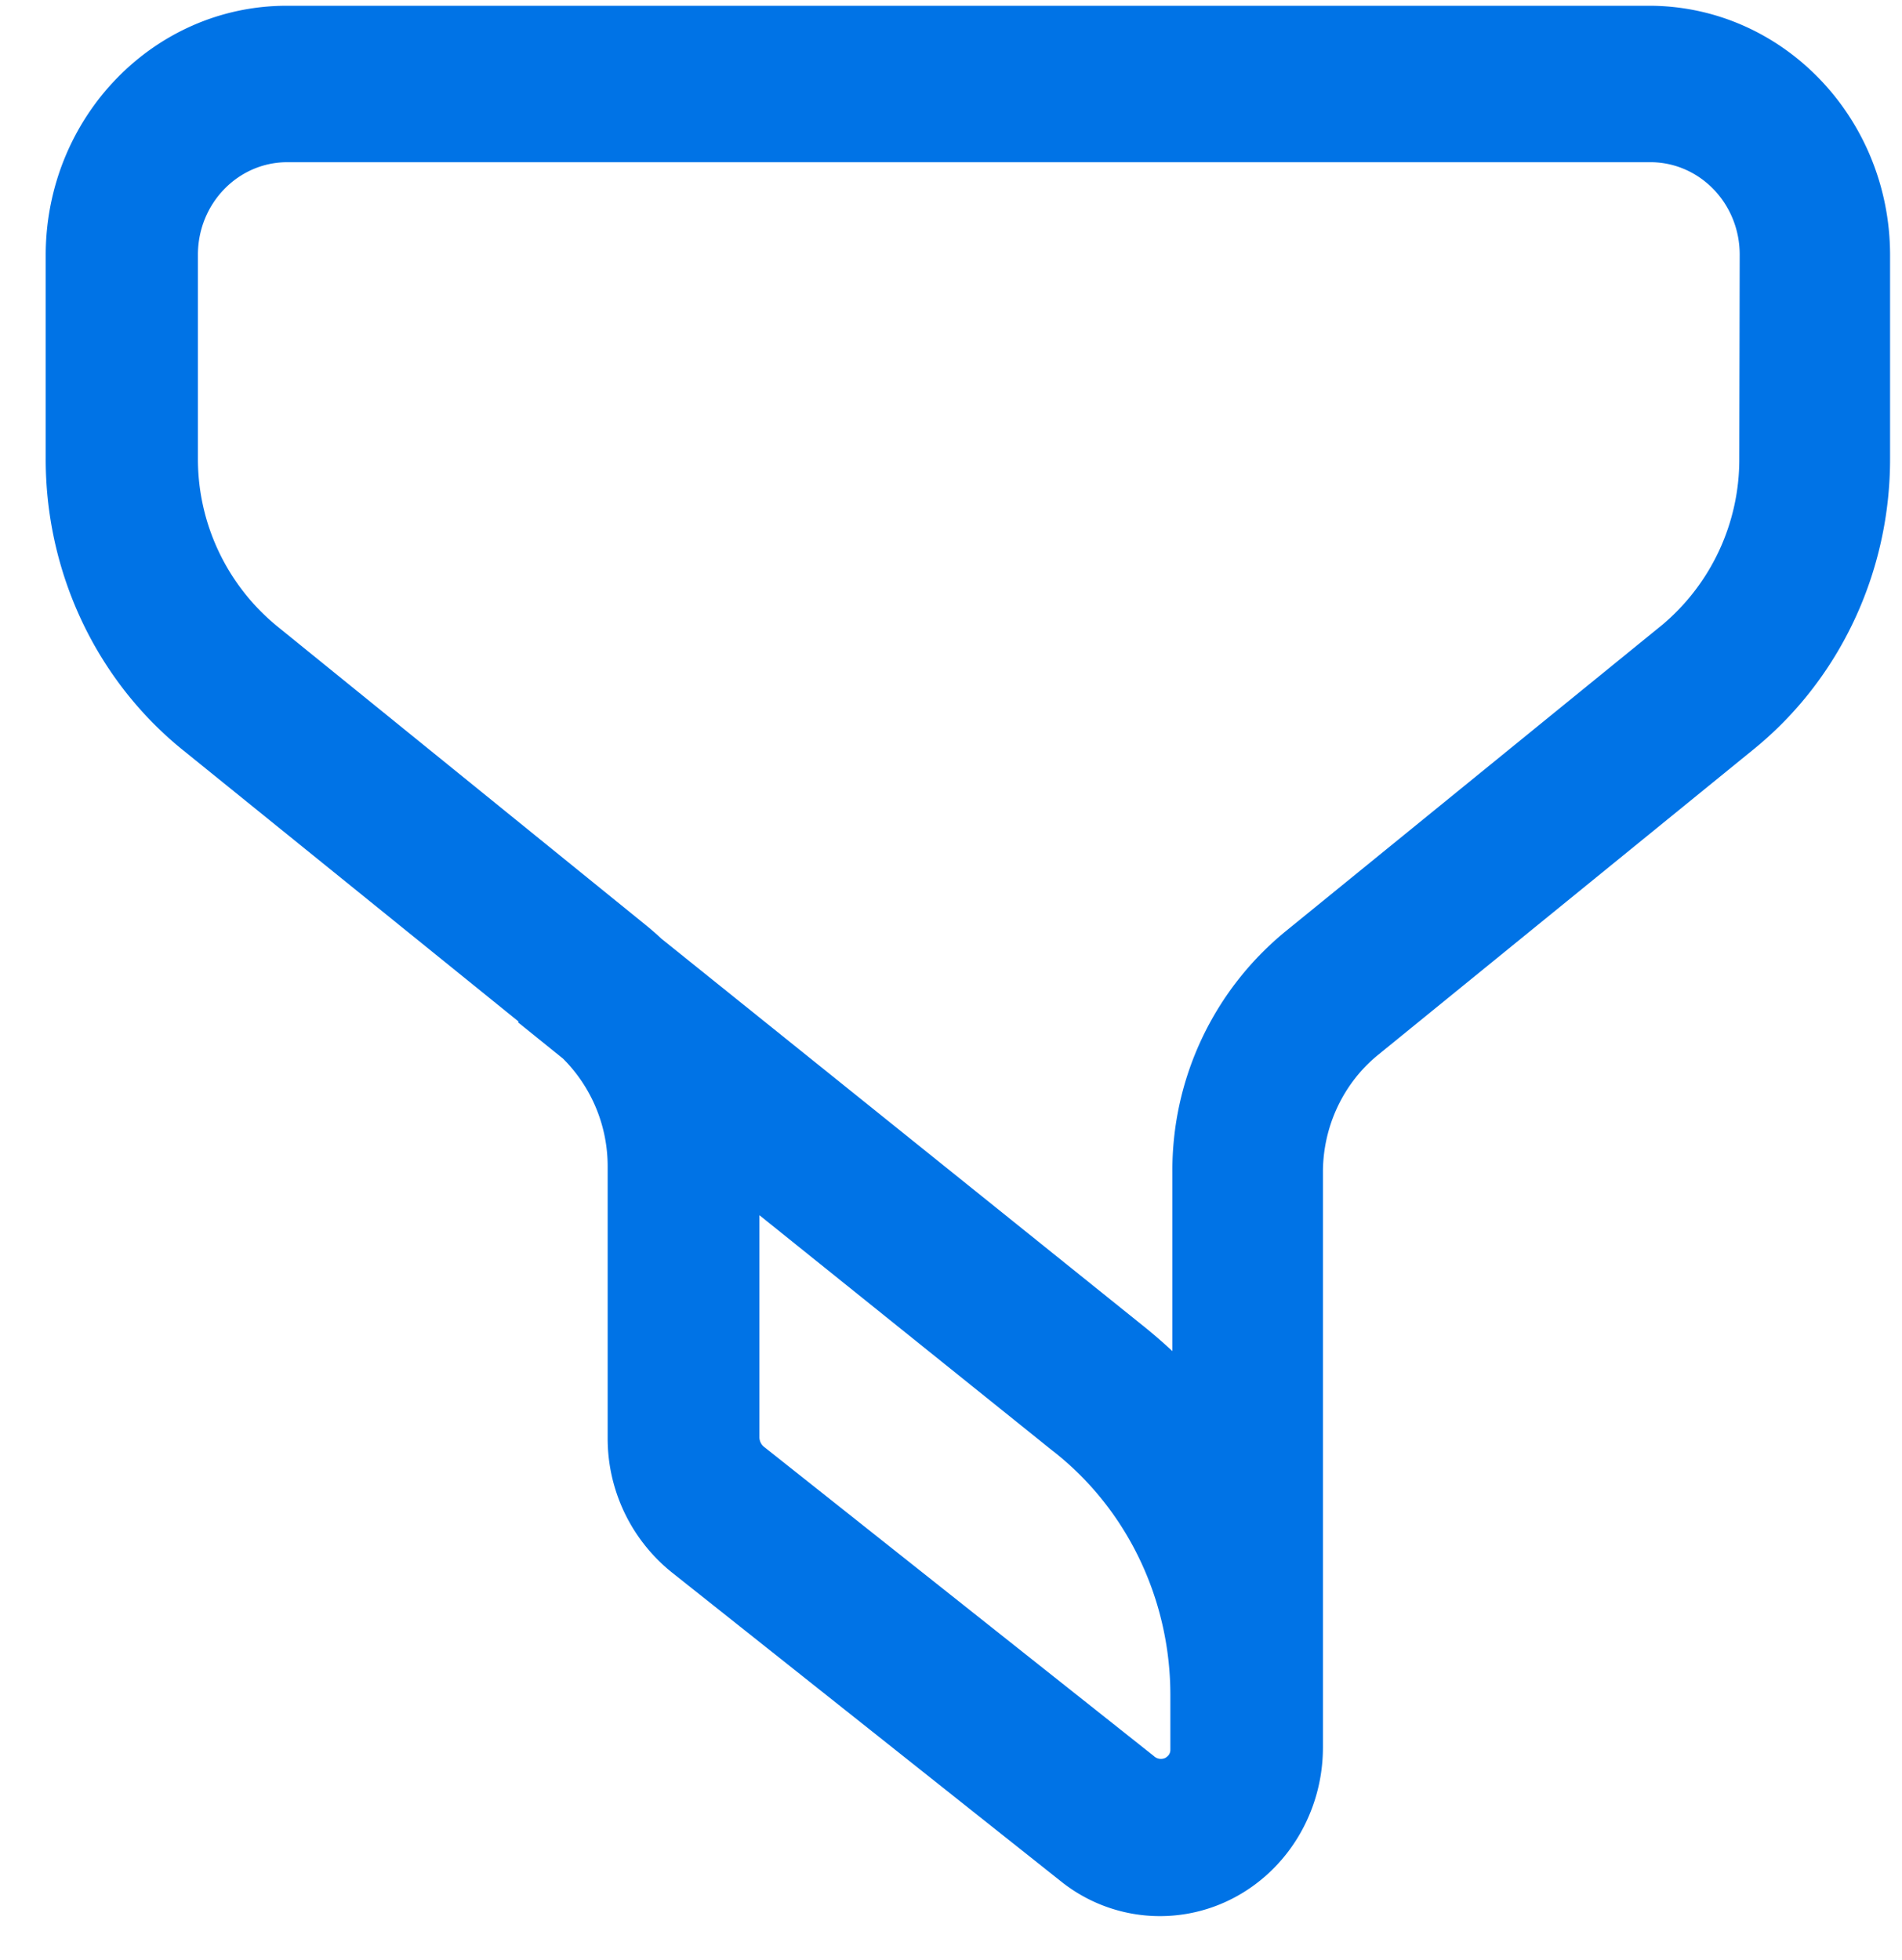 <svg width="33" height="34" fill="none" xmlns="http://www.w3.org/2000/svg"><path fill-rule="evenodd" clip-rule="evenodd" d="M28.633.1H4.975C2.67.1.8 2.03.793 4.416v3.52c-.009 1.985.873 3.863 2.387 5.082l5.818 4.705-.01.013.78.629a2.64 2.64 0 01.775 1.882v4.706a2.98 2.98 0 001.106 2.32l6.76 5.367a2.748 2.748 0 002.967.301c.964-.492 1.575-1.507 1.577-2.62v-9.976c-.002-.8.354-1.557.964-2.05l6.498-5.287c1.506-1.217 2.383-3.086 2.378-5.063v-3.53C32.786 2.04 30.929.113 28.633.1zm-8.398 30.388a.177.177 0 01-.214-.022l-6.767-5.367a.216.216 0 01-.078-.167v-3.85l5.068 4.072c1.297 1 2.06 2.575 2.062 4.248v.953a.148.148 0 01-.076.133h.005zM28.8 10.874a3.75 3.75 0 001.377-2.929l.007-3.53c-.001-.884-.694-1.601-1.55-1.601H4.984c-.855 0-1.548.717-1.55 1.602v3.52a3.749 3.749 0 001.384 2.936l6.383 5.174c.095.077.188.158.277.241l8.376 6.731c.169.136.33.277.487.422v-3.1a5.357 5.357 0 011.963-4.182l6.496-5.285z" fill="#0073E6"/></svg>